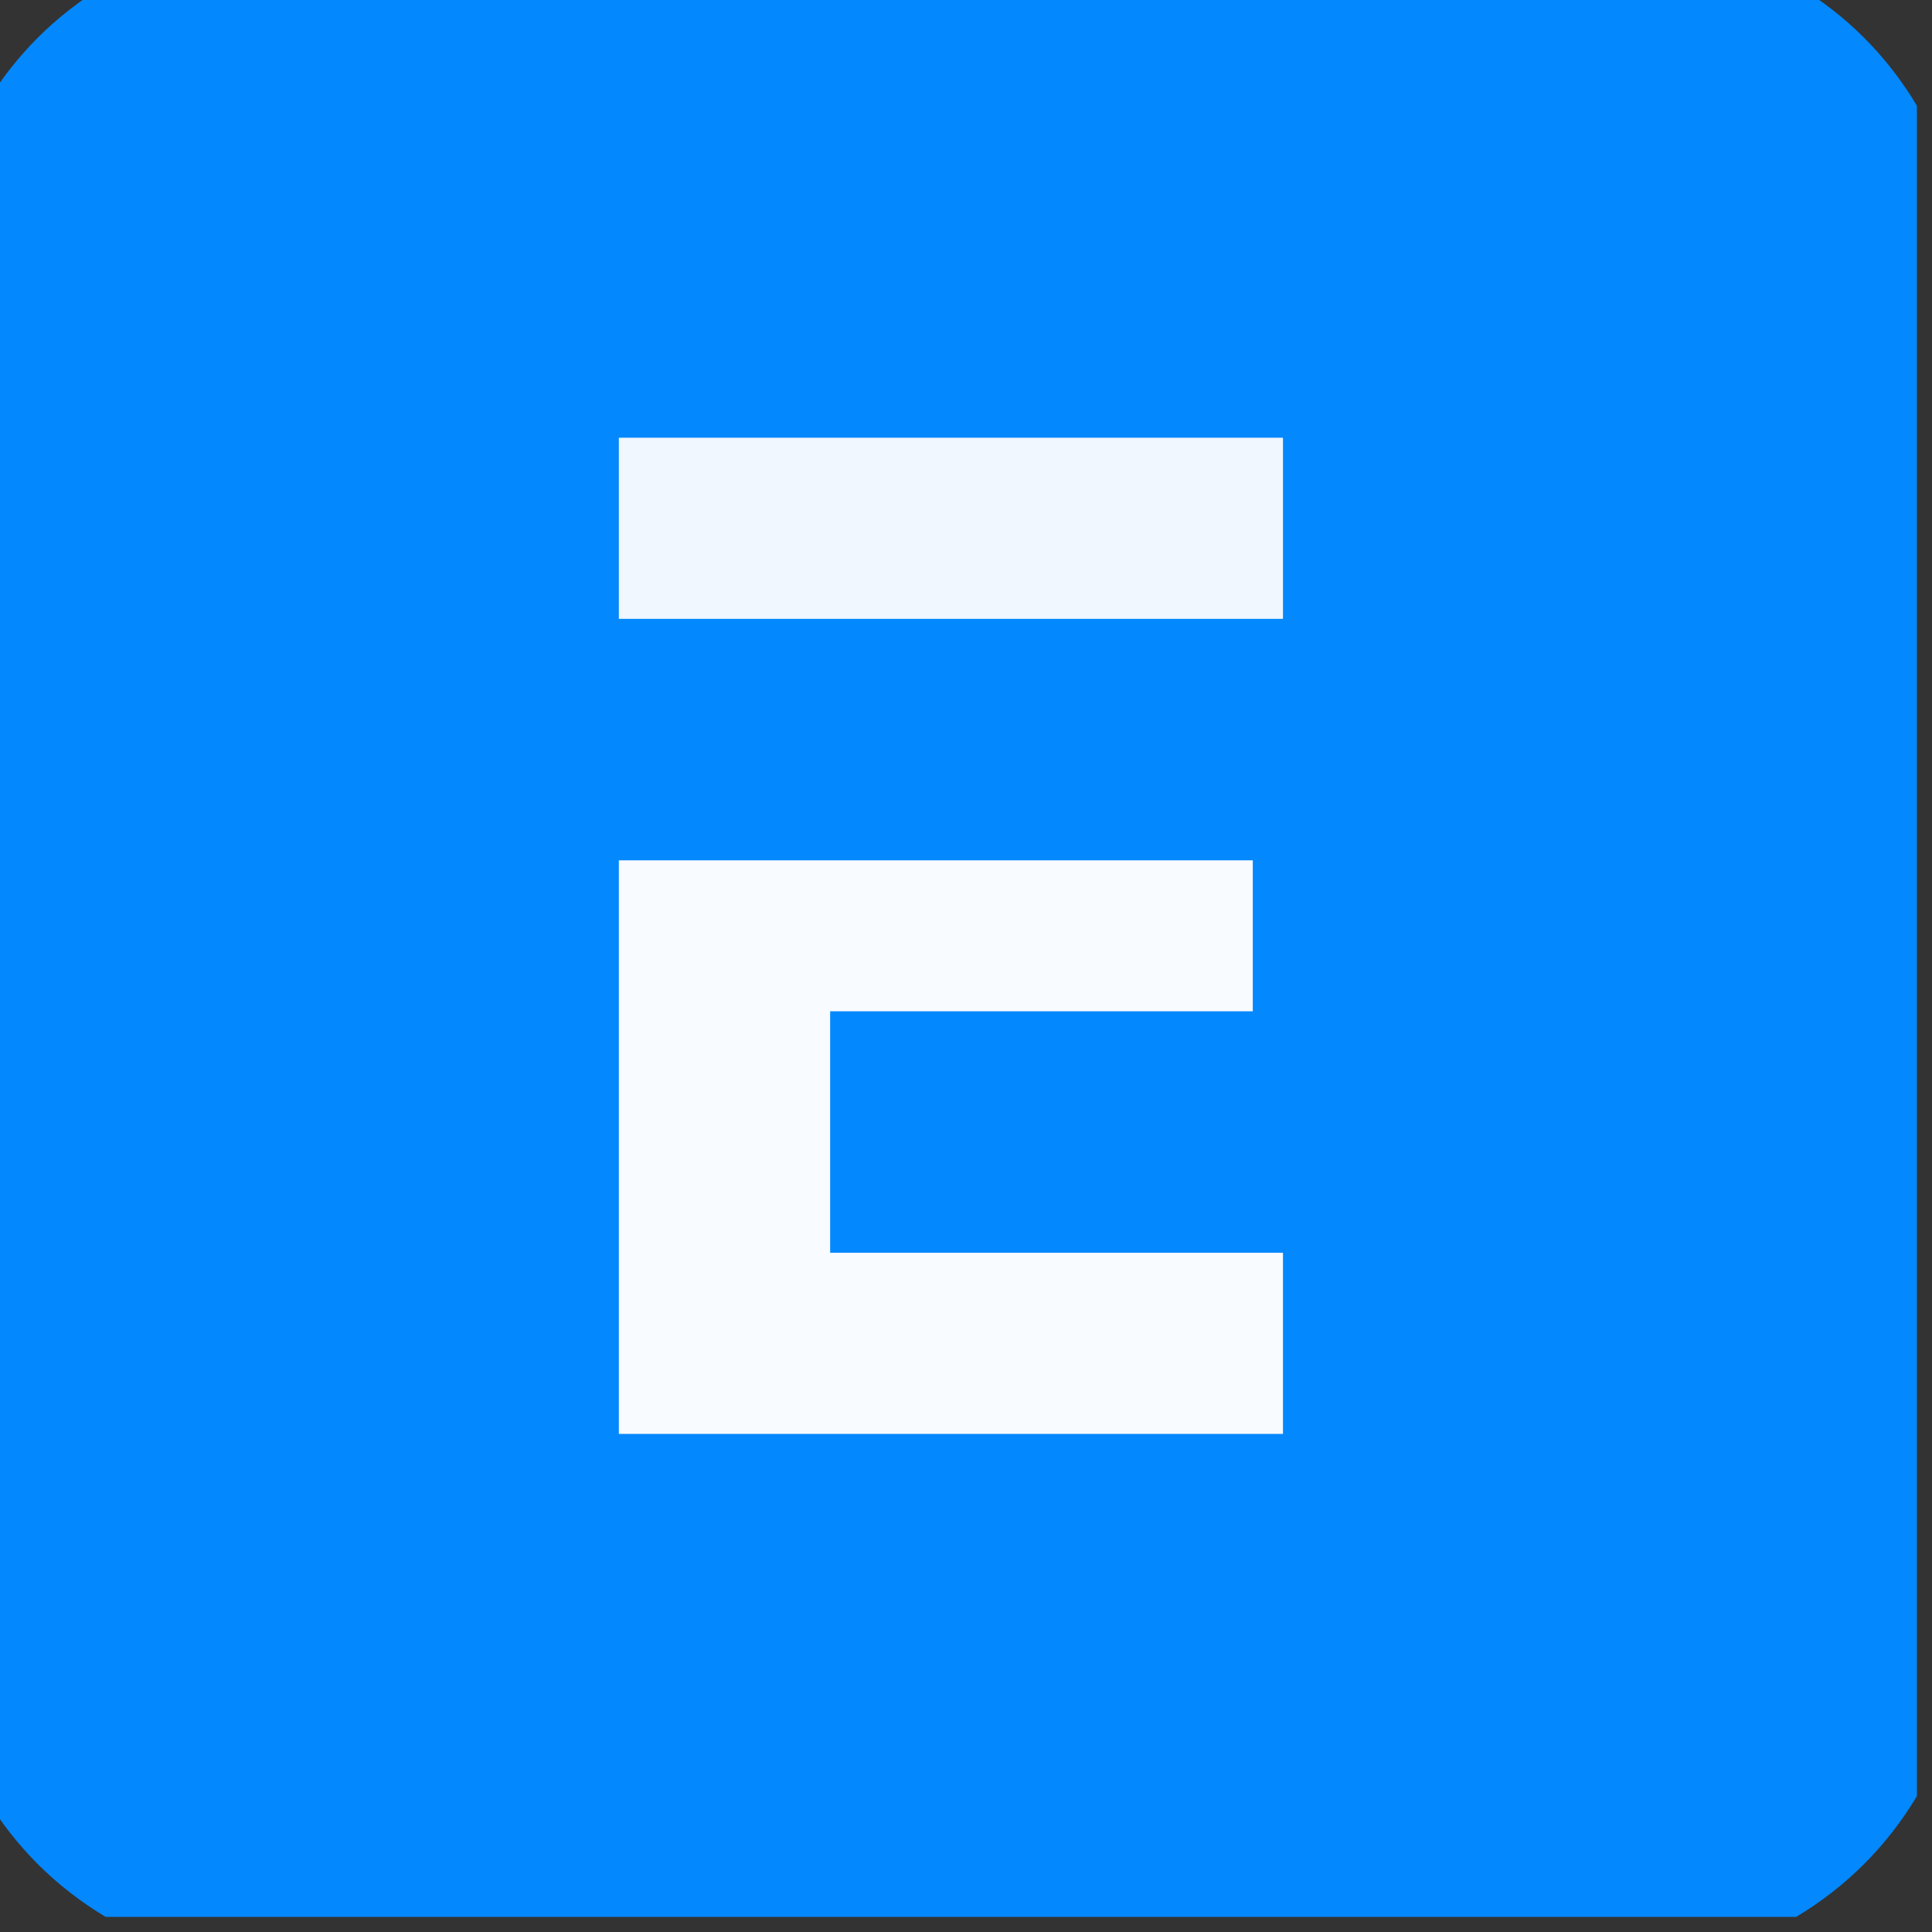 <svg width="32" height="32" viewBox="0 0 32 32" fill="none" xmlns="http://www.w3.org/2000/svg">
<rect x="0" y="0" width="32" height="32" fill="#333333" stroke="none"/>
<g clip-path="url(#clip0_3_553)">
<path opacity="0.995" fill-rule="evenodd" clip-rule="evenodd" d="M1.75 -0.25C11.083 -0.25 20.417 -0.25 29.75 -0.25C30.583 0.25 31.25 0.917 31.75 1.75C31.75 11.083 31.75 20.417 31.75 29.75C31.25 30.583 30.583 31.25 29.75 31.75C20.417 31.75 11.083 31.75 1.75 31.75C0.917 31.25 0.25 30.583 -0.25 29.75C-0.25 20.417 -0.25 11.083 -0.25 1.75C0.25 0.917 0.917 0.25 1.75 -0.25Z" fill="#0489FF"/>
<path fill-rule="evenodd" clip-rule="evenodd" d="M10.25 7.25C13.917 7.25 17.583 7.25 21.25 7.25C21.25 8.25 21.25 9.25 21.25 10.25C17.583 10.25 13.917 10.25 10.25 10.25C10.25 9.25 10.25 8.25 10.25 7.25Z" fill="#F0F7FF"/>
<path fill-rule="evenodd" clip-rule="evenodd" d="M10.25 14.25C13.75 14.25 17.25 14.25 20.75 14.25C20.75 15.083 20.75 15.917 20.75 16.75C18.417 16.75 16.083 16.75 13.75 16.75C13.75 18.083 13.75 19.417 13.75 20.75C16.25 20.75 18.75 20.75 21.25 20.75C21.25 21.75 21.25 22.75 21.25 23.75C17.583 23.75 13.917 23.75 10.25 23.75C10.25 20.583 10.25 17.417 10.25 14.25Z" fill="#F8FBFF"/>
</g>
<defs>
<clipPath id="clip0_3_553">
<rect width="32" height="32" fill="white"/>
</clipPath>
</defs>
</svg>

